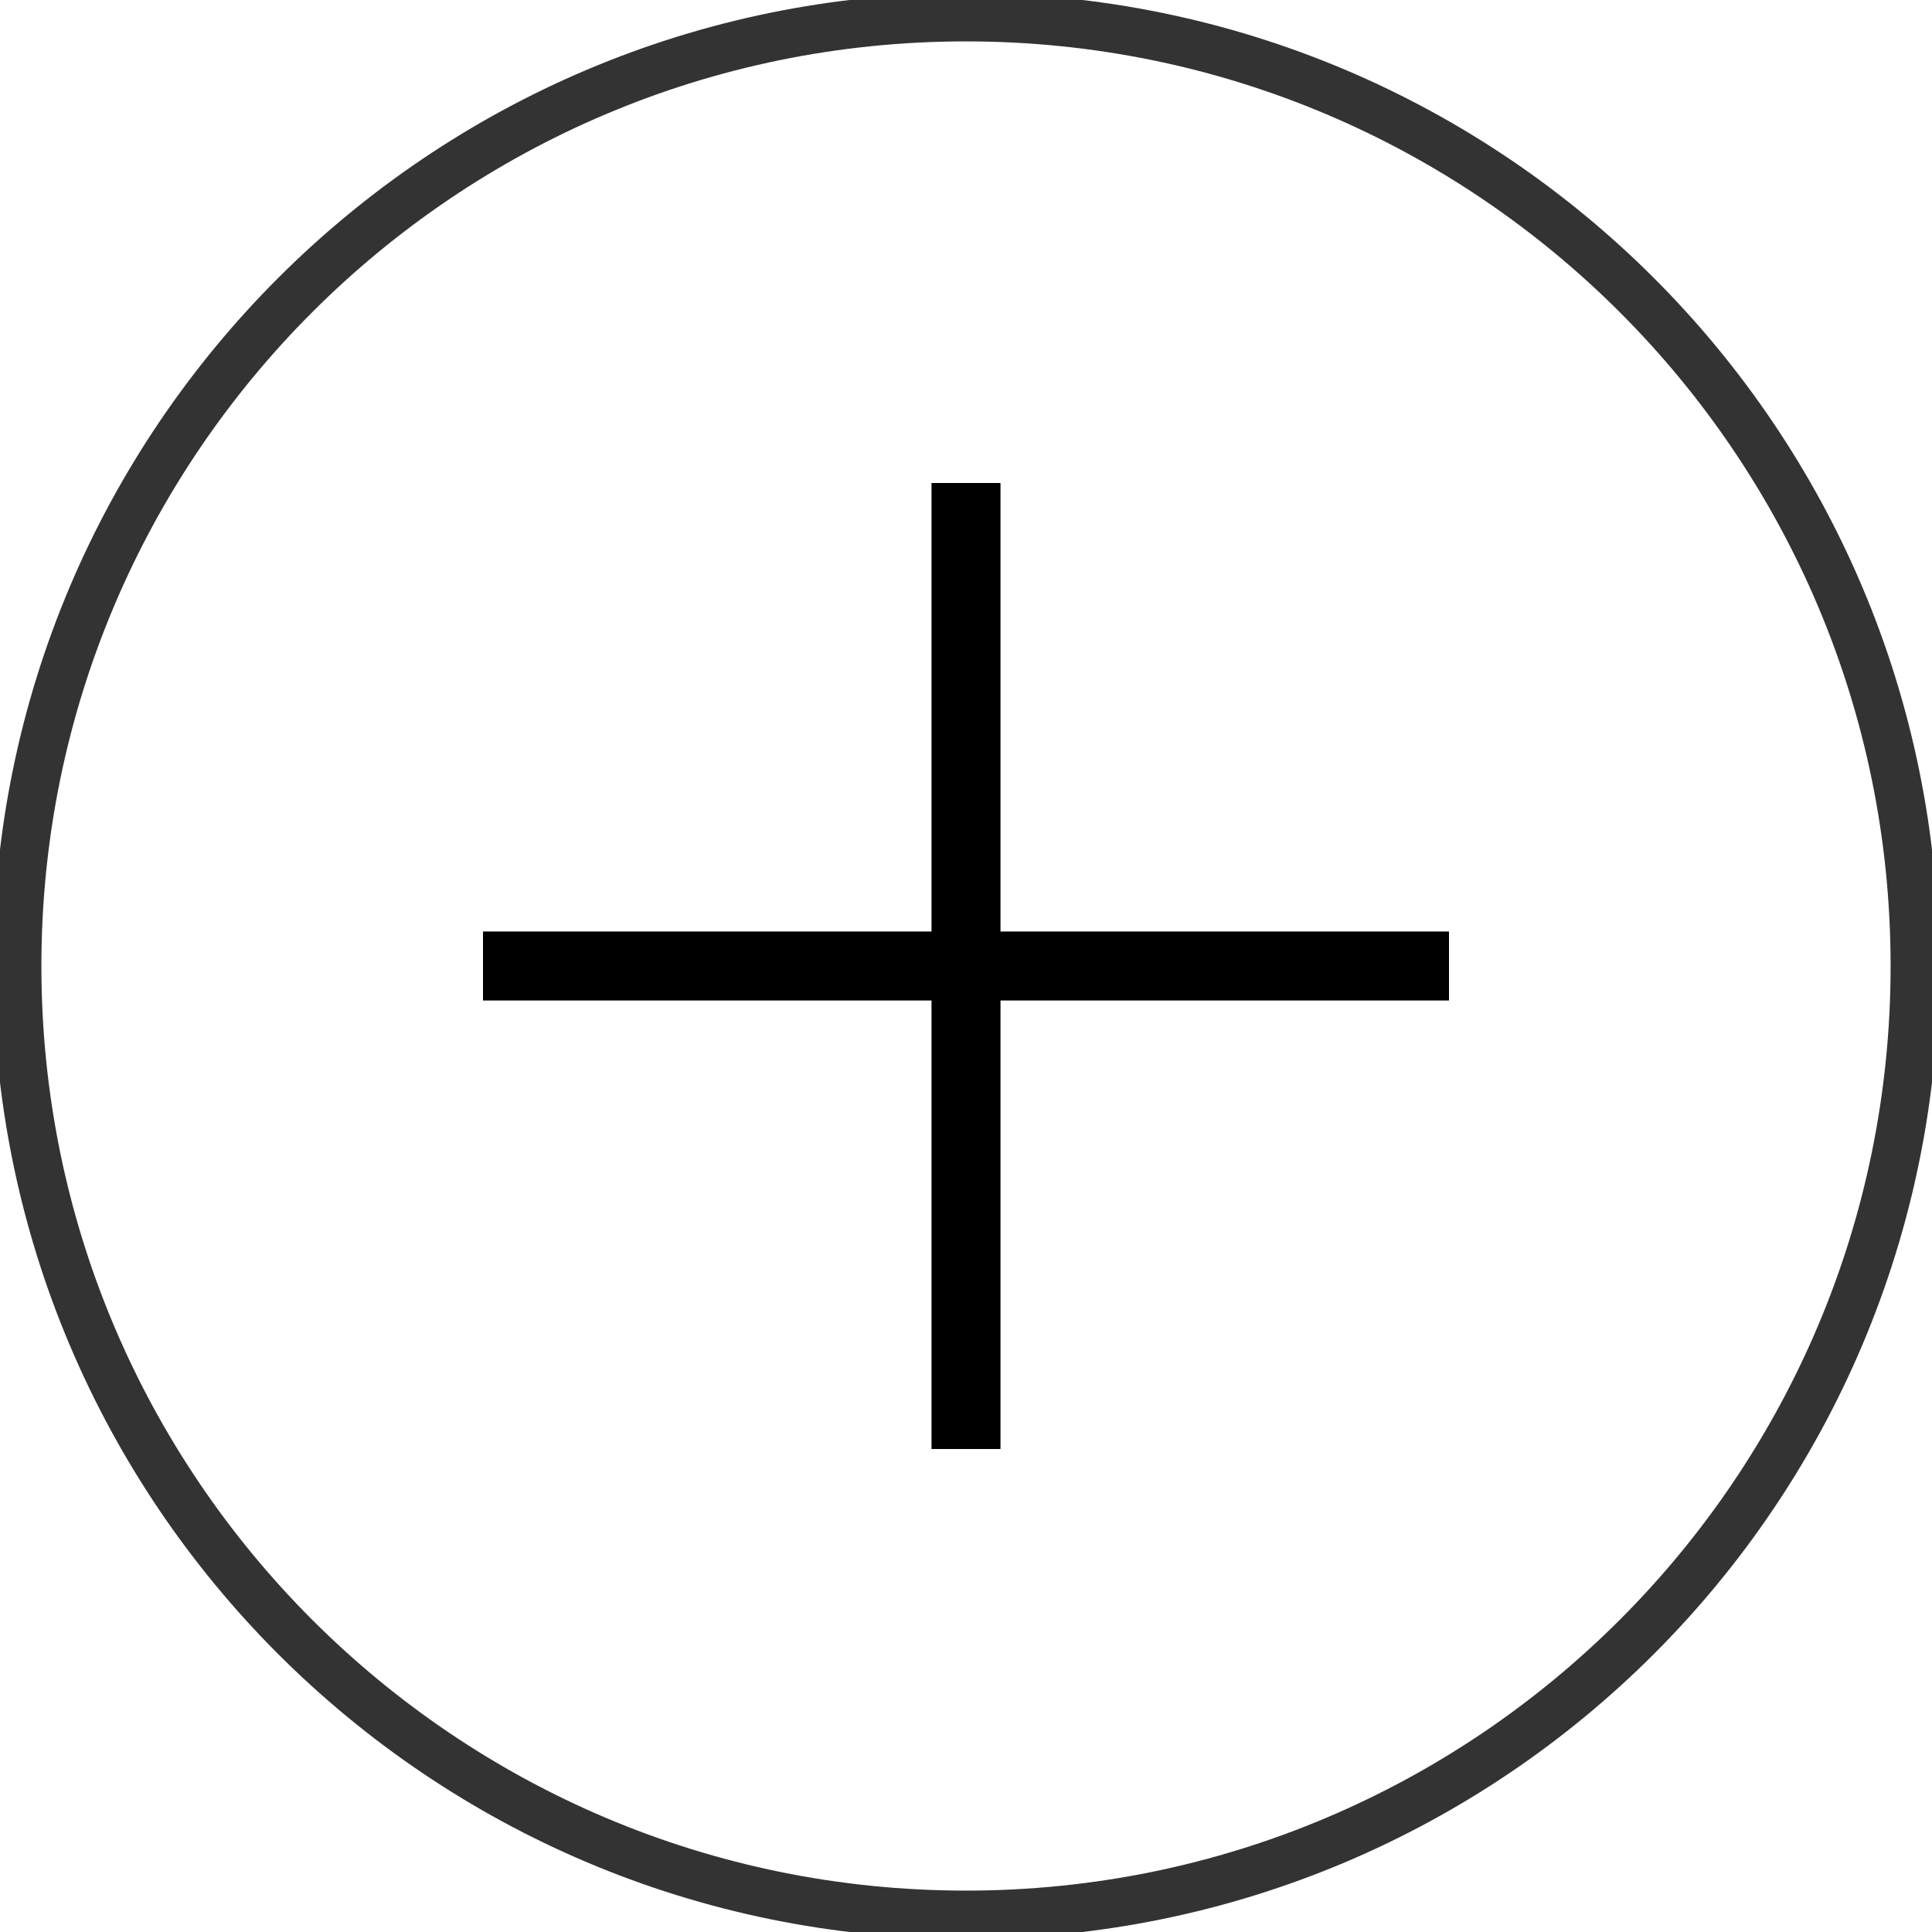 <svg width="40" height="40" viewBox="0 0 40 40" fill="none" xmlns="http://www.w3.org/2000/svg">
<g clip-path="url(#clip0_2389_22)">
<path d="M20 39.643C30.849 39.643 39.643 30.849 39.643 20C39.643 9.152 30.849 0.357 20 0.357C9.152 0.357 0.357 9.152 0.357 20C0.357 30.849 9.152 39.643 20 39.643Z" stroke="black" stroke-opacity="0.8"/>
<path fill-rule="evenodd" clip-rule="evenodd" d="M20.714 19.286V10H19.286V19.286H10V20.714H19.286V30H20.714V20.714H30V19.286H20.714Z" fill="black"/>
</g>
<defs>
<clipPath id="clip0_2389_22">
<rect width="40" height="40" fill="white"/>
</clipPath>
</defs>
</svg>
